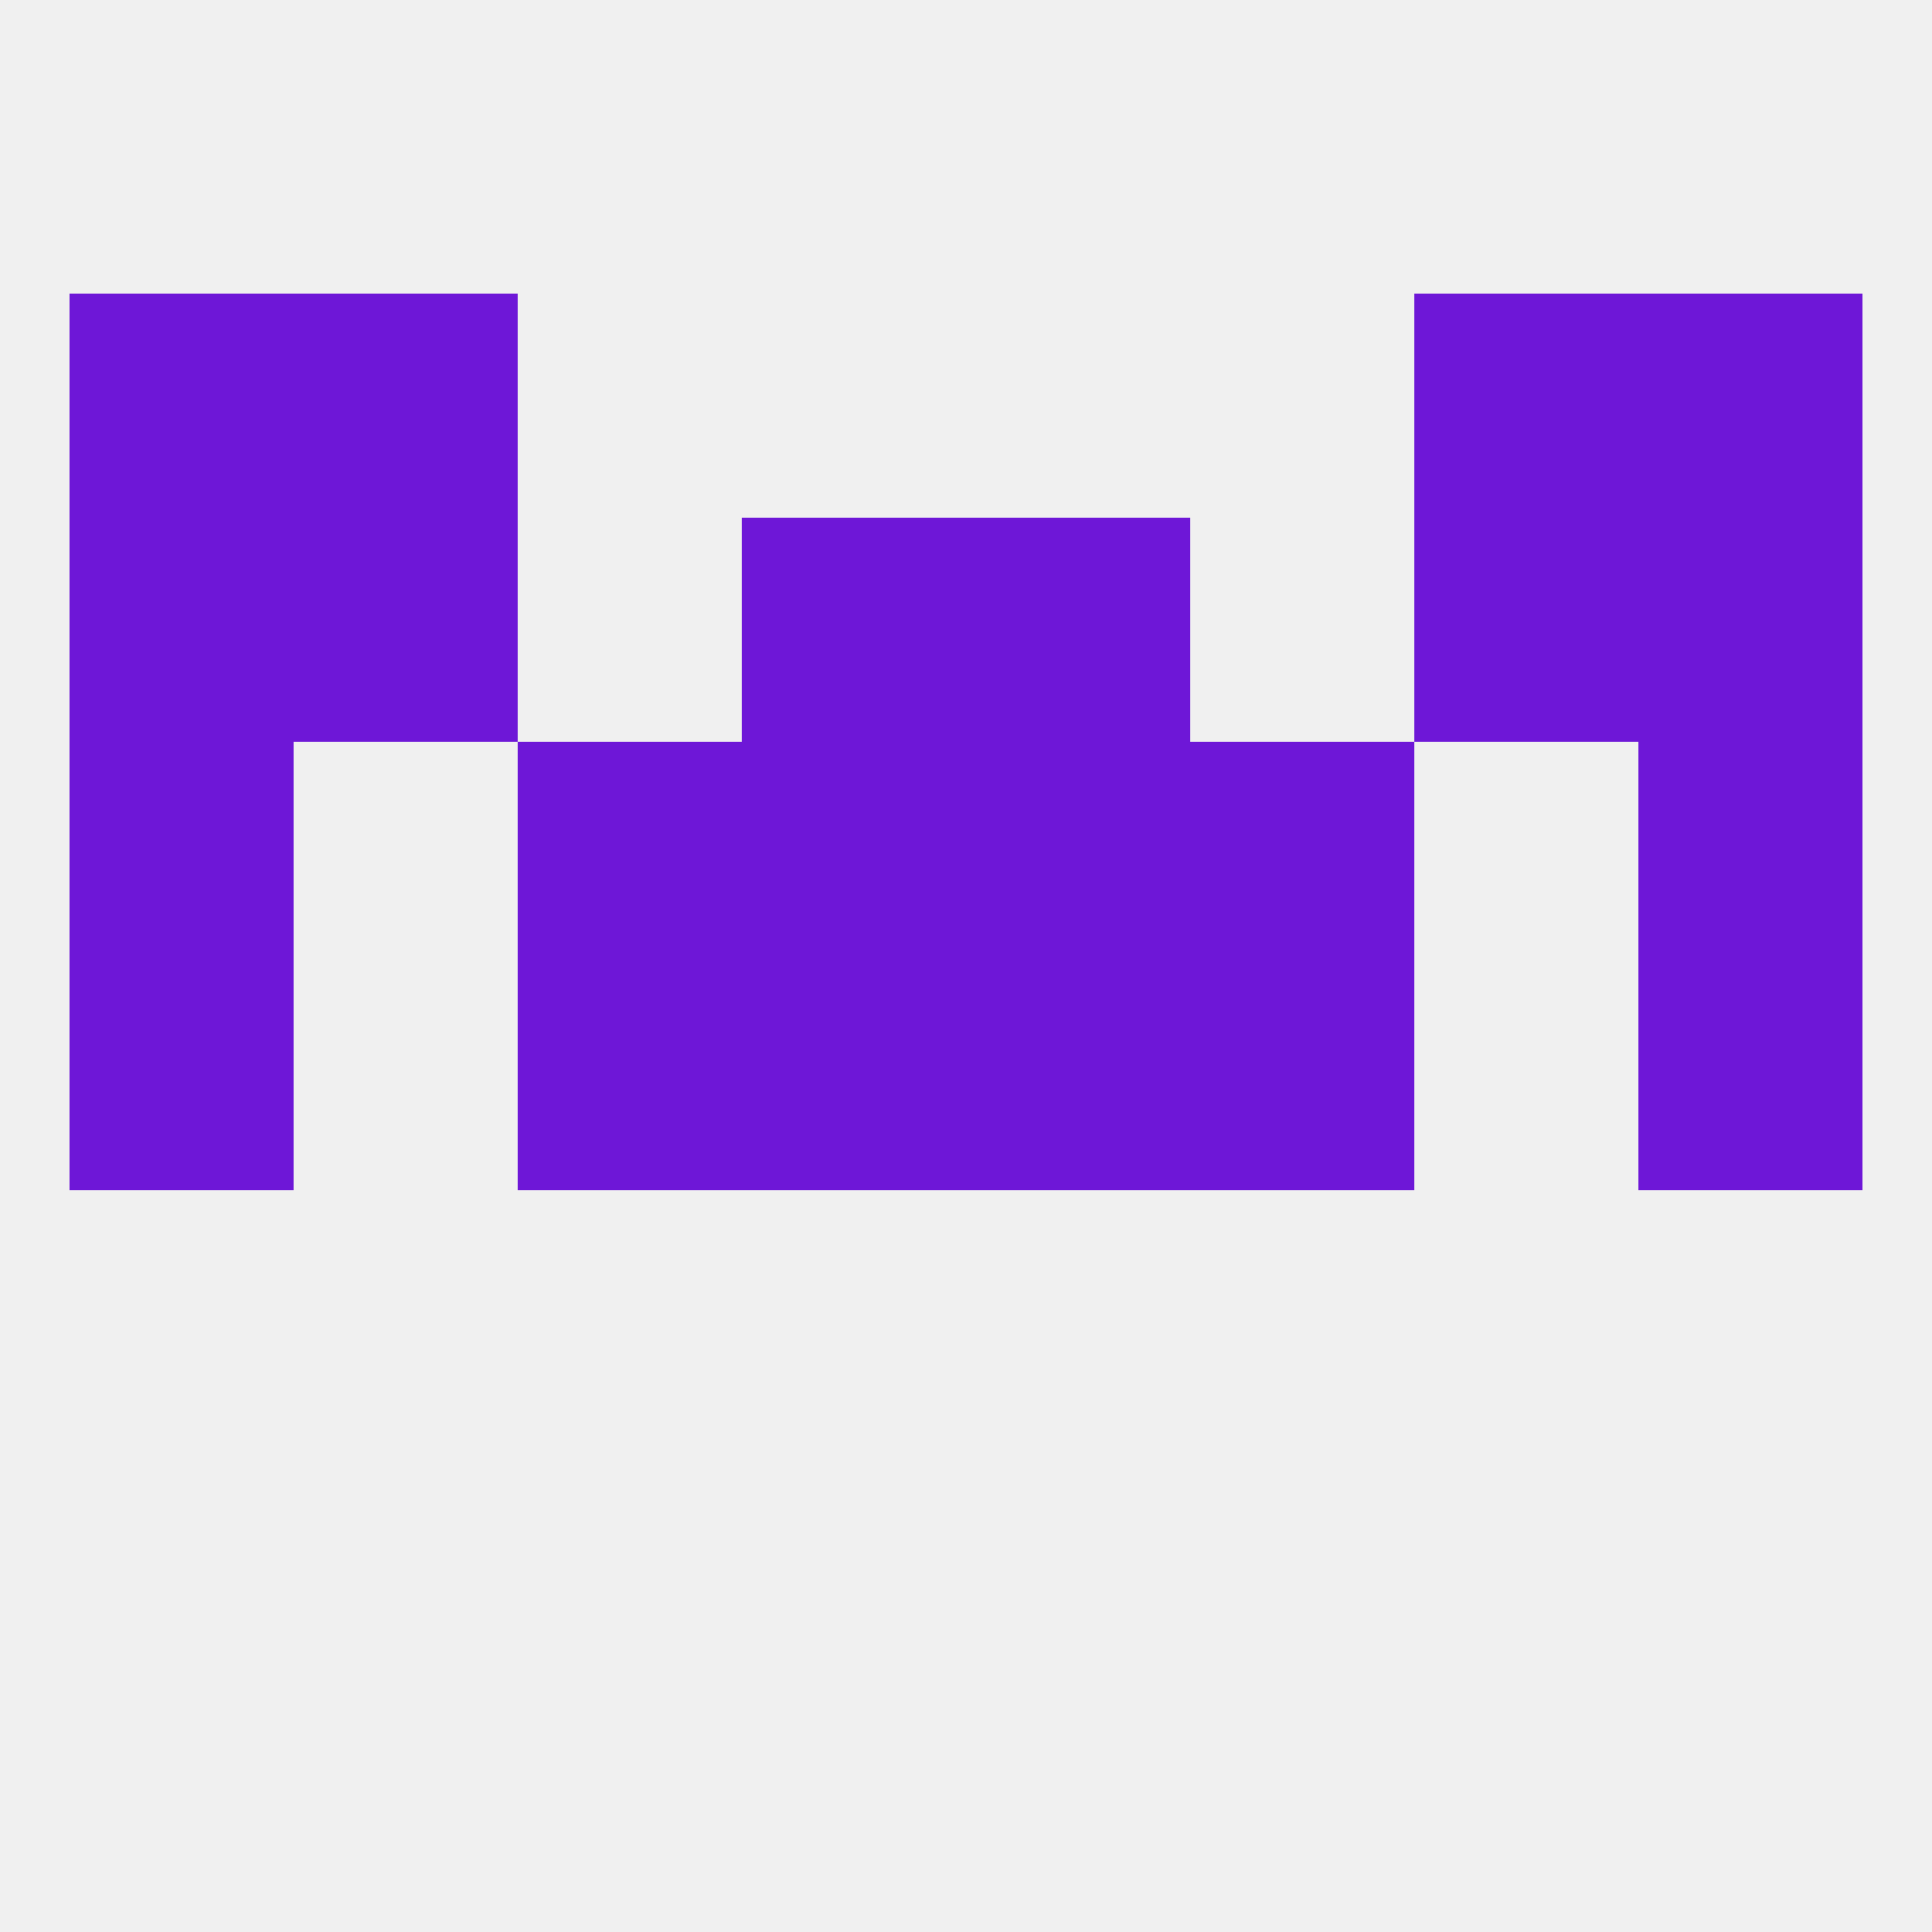 
<!--   <?xml version="1.0"?> -->
<svg version="1.1" baseprofile="full" xmlns="http://www.w3.org/2000/svg" xmlns:xlink="http://www.w3.org/1999/xlink" xmlns:ev="http://www.w3.org/2001/xml-events" width="250" height="250" viewBox="0 0 250 250" >
	<rect width="100%" height="100%" fill="rgba(240,240,240,255)"/>

	<rect x="9" y="125" width="29" height="29" fill="rgba(110,23,215,255)"/>
	<rect x="212" y="125" width="29" height="29" fill="rgba(110,23,215,255)"/>
	<rect x="96" y="125" width="29" height="29" fill="rgba(110,23,215,255)"/>
	<rect x="125" y="125" width="29" height="29" fill="rgba(110,23,215,255)"/>
	<rect x="67" y="125" width="29" height="29" fill="rgba(110,23,215,255)"/>
	<rect x="154" y="125" width="29" height="29" fill="rgba(110,23,215,255)"/>
	<rect x="154" y="96" width="29" height="29" fill="rgba(110,23,215,255)"/>
	<rect x="9" y="96" width="29" height="29" fill="rgba(110,23,215,255)"/>
	<rect x="212" y="96" width="29" height="29" fill="rgba(110,23,215,255)"/>
	<rect x="96" y="96" width="29" height="29" fill="rgba(110,23,215,255)"/>
	<rect x="125" y="96" width="29" height="29" fill="rgba(110,23,215,255)"/>
	<rect x="67" y="96" width="29" height="29" fill="rgba(110,23,215,255)"/>
	<rect x="212" y="67" width="29" height="29" fill="rgba(110,23,215,255)"/>
	<rect x="38" y="67" width="29" height="29" fill="rgba(110,23,215,255)"/>
	<rect x="183" y="67" width="29" height="29" fill="rgba(110,23,215,255)"/>
	<rect x="96" y="67" width="29" height="29" fill="rgba(110,23,215,255)"/>
	<rect x="125" y="67" width="29" height="29" fill="rgba(110,23,215,255)"/>
	<rect x="9" y="67" width="29" height="29" fill="rgba(110,23,215,255)"/>
	<rect x="38" y="38" width="29" height="29" fill="rgba(110,23,215,255)"/>
	<rect x="183" y="38" width="29" height="29" fill="rgba(110,23,215,255)"/>
	<rect x="9" y="38" width="29" height="29" fill="rgba(110,23,215,255)"/>
	<rect x="212" y="38" width="29" height="29" fill="rgba(110,23,215,255)"/>
</svg>